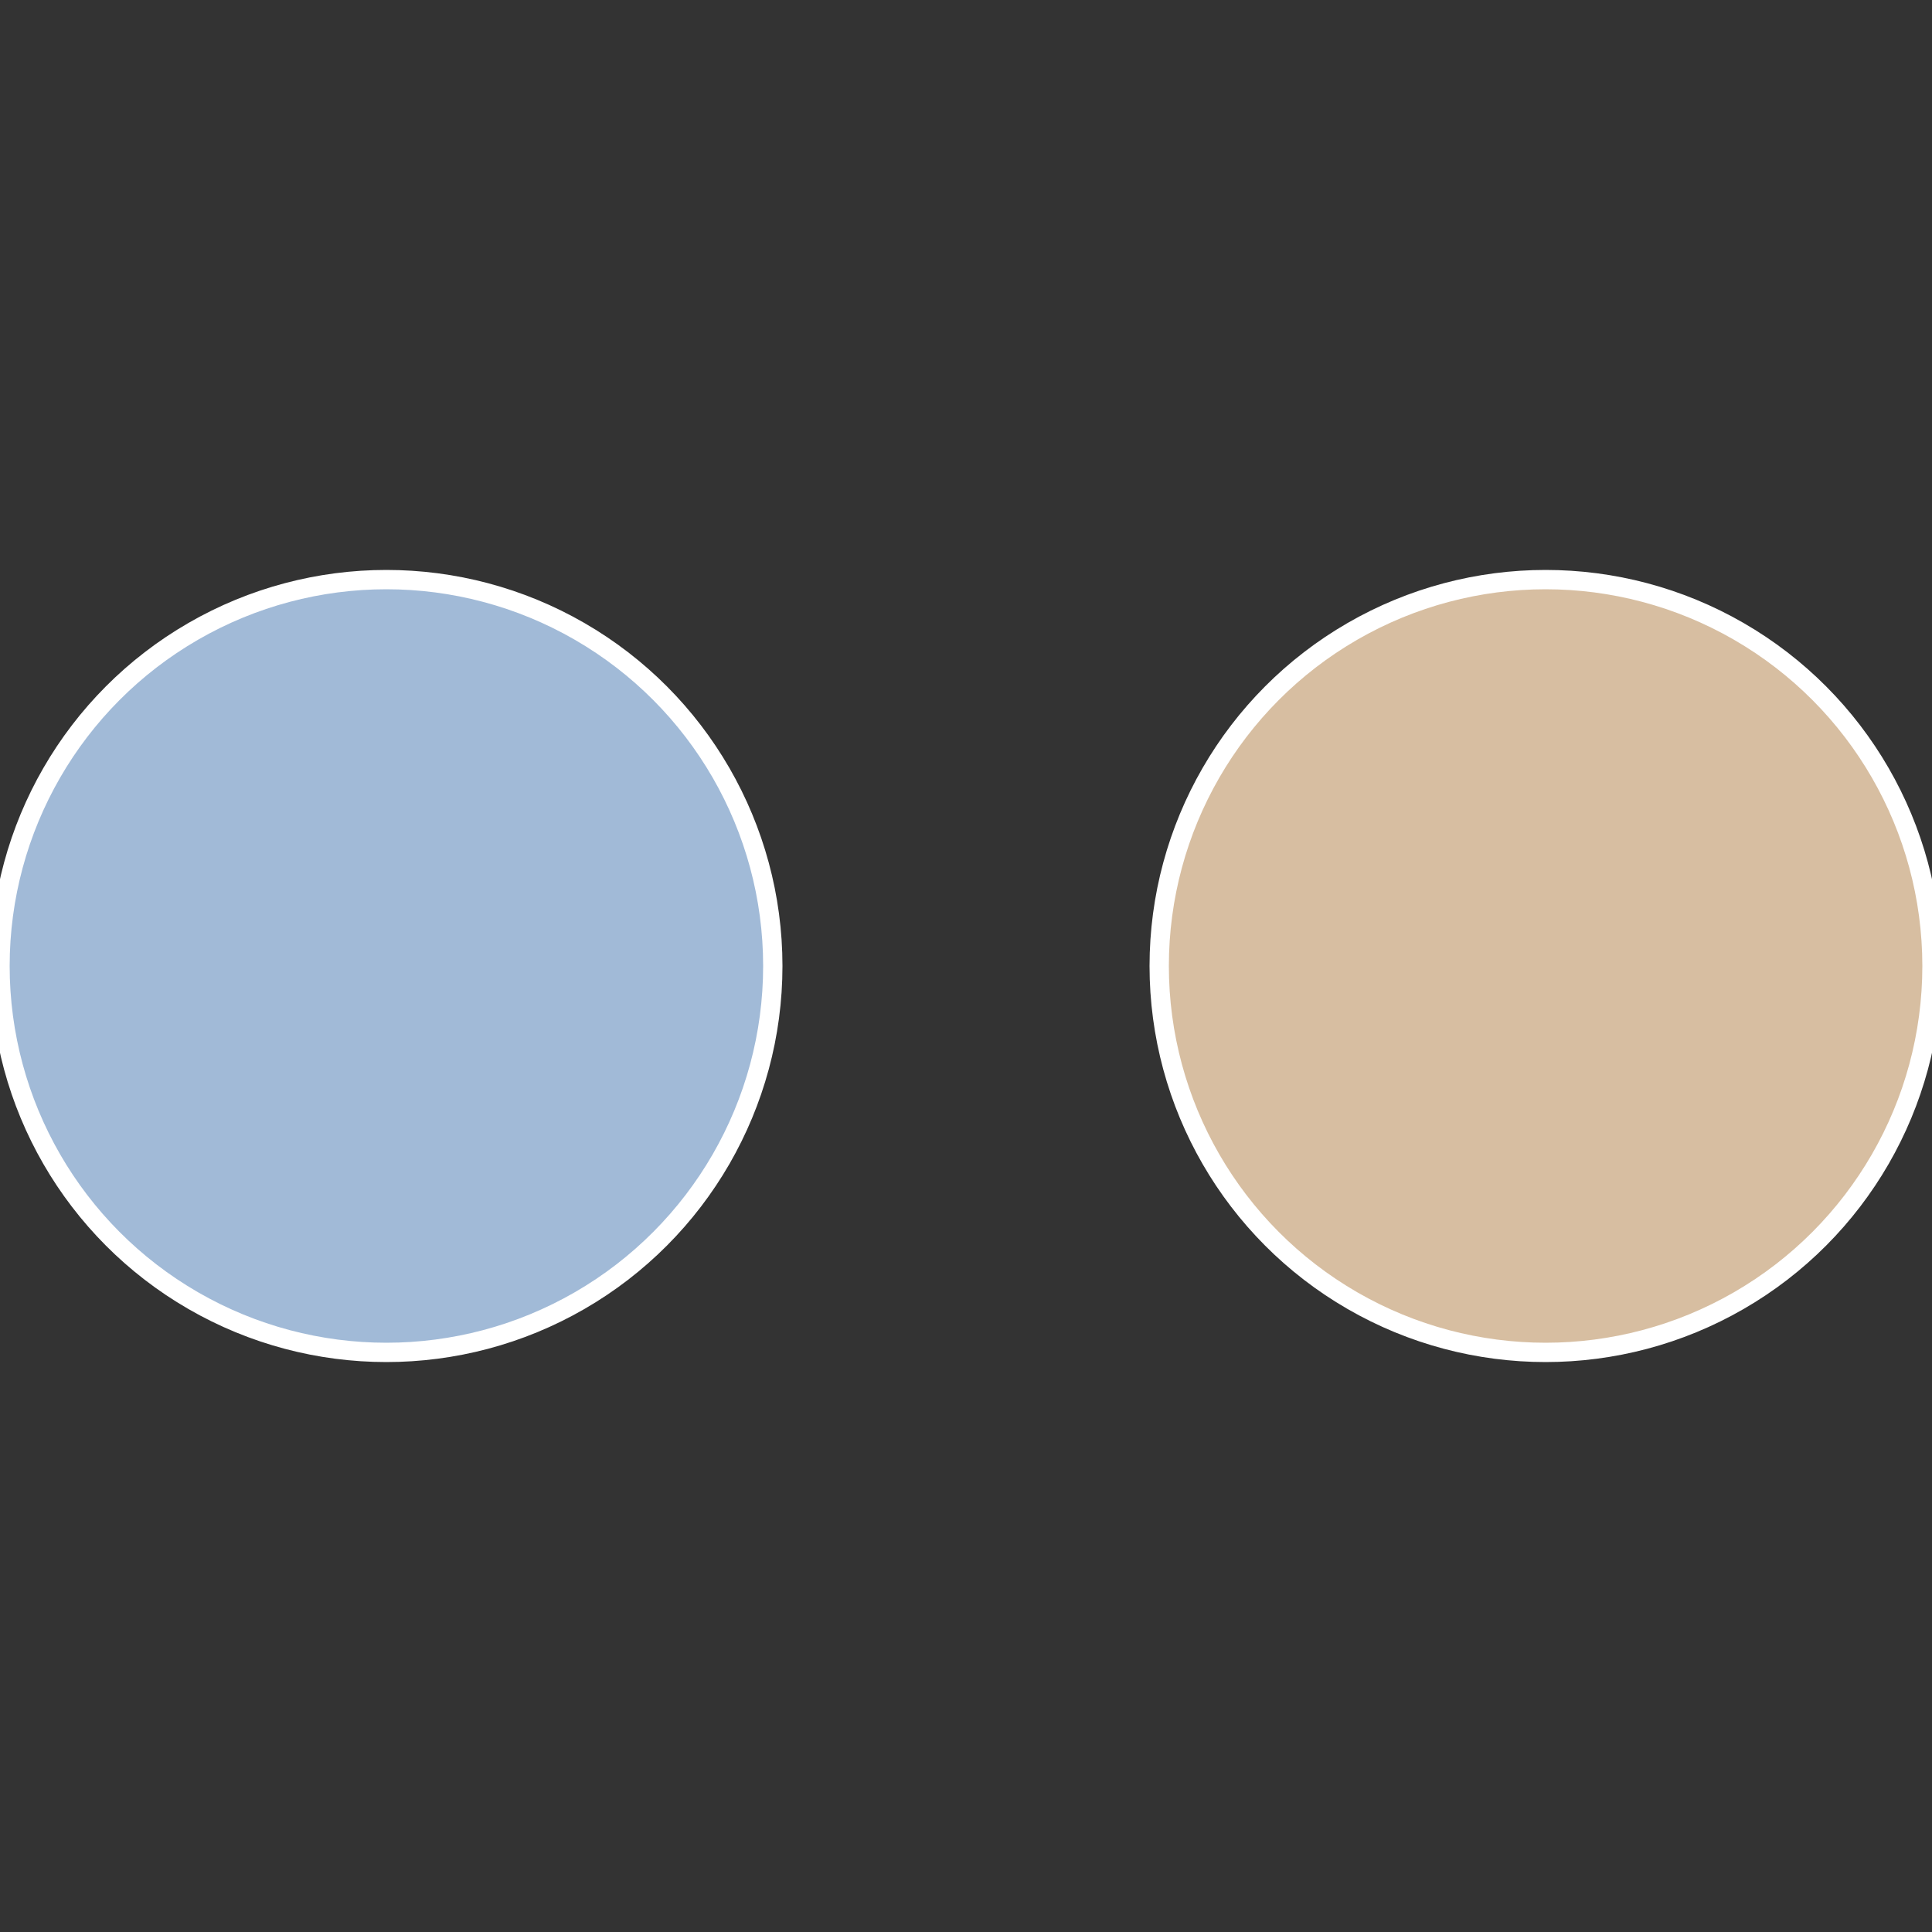 <?xml version="1.0" standalone="no"?>
<svg width="500" height="500" viewBox="-1 -1 2 2" xmlns="http://www.w3.org/2000/svg">
 
                <rect x="-1" y="-1" width="2" height="2" fill="#333333" stroke="none"/>
 
                <circle cx="0.6" cy="0" r="0.4" fill="#d7bea1" stroke="#fff" stroke-width="1%" />
             
                <circle cx="-0.6" cy="7.3478807948841E-17" r="0.4" fill="#a1bad7" stroke="#fff" stroke-width="1%" />
            </svg>
